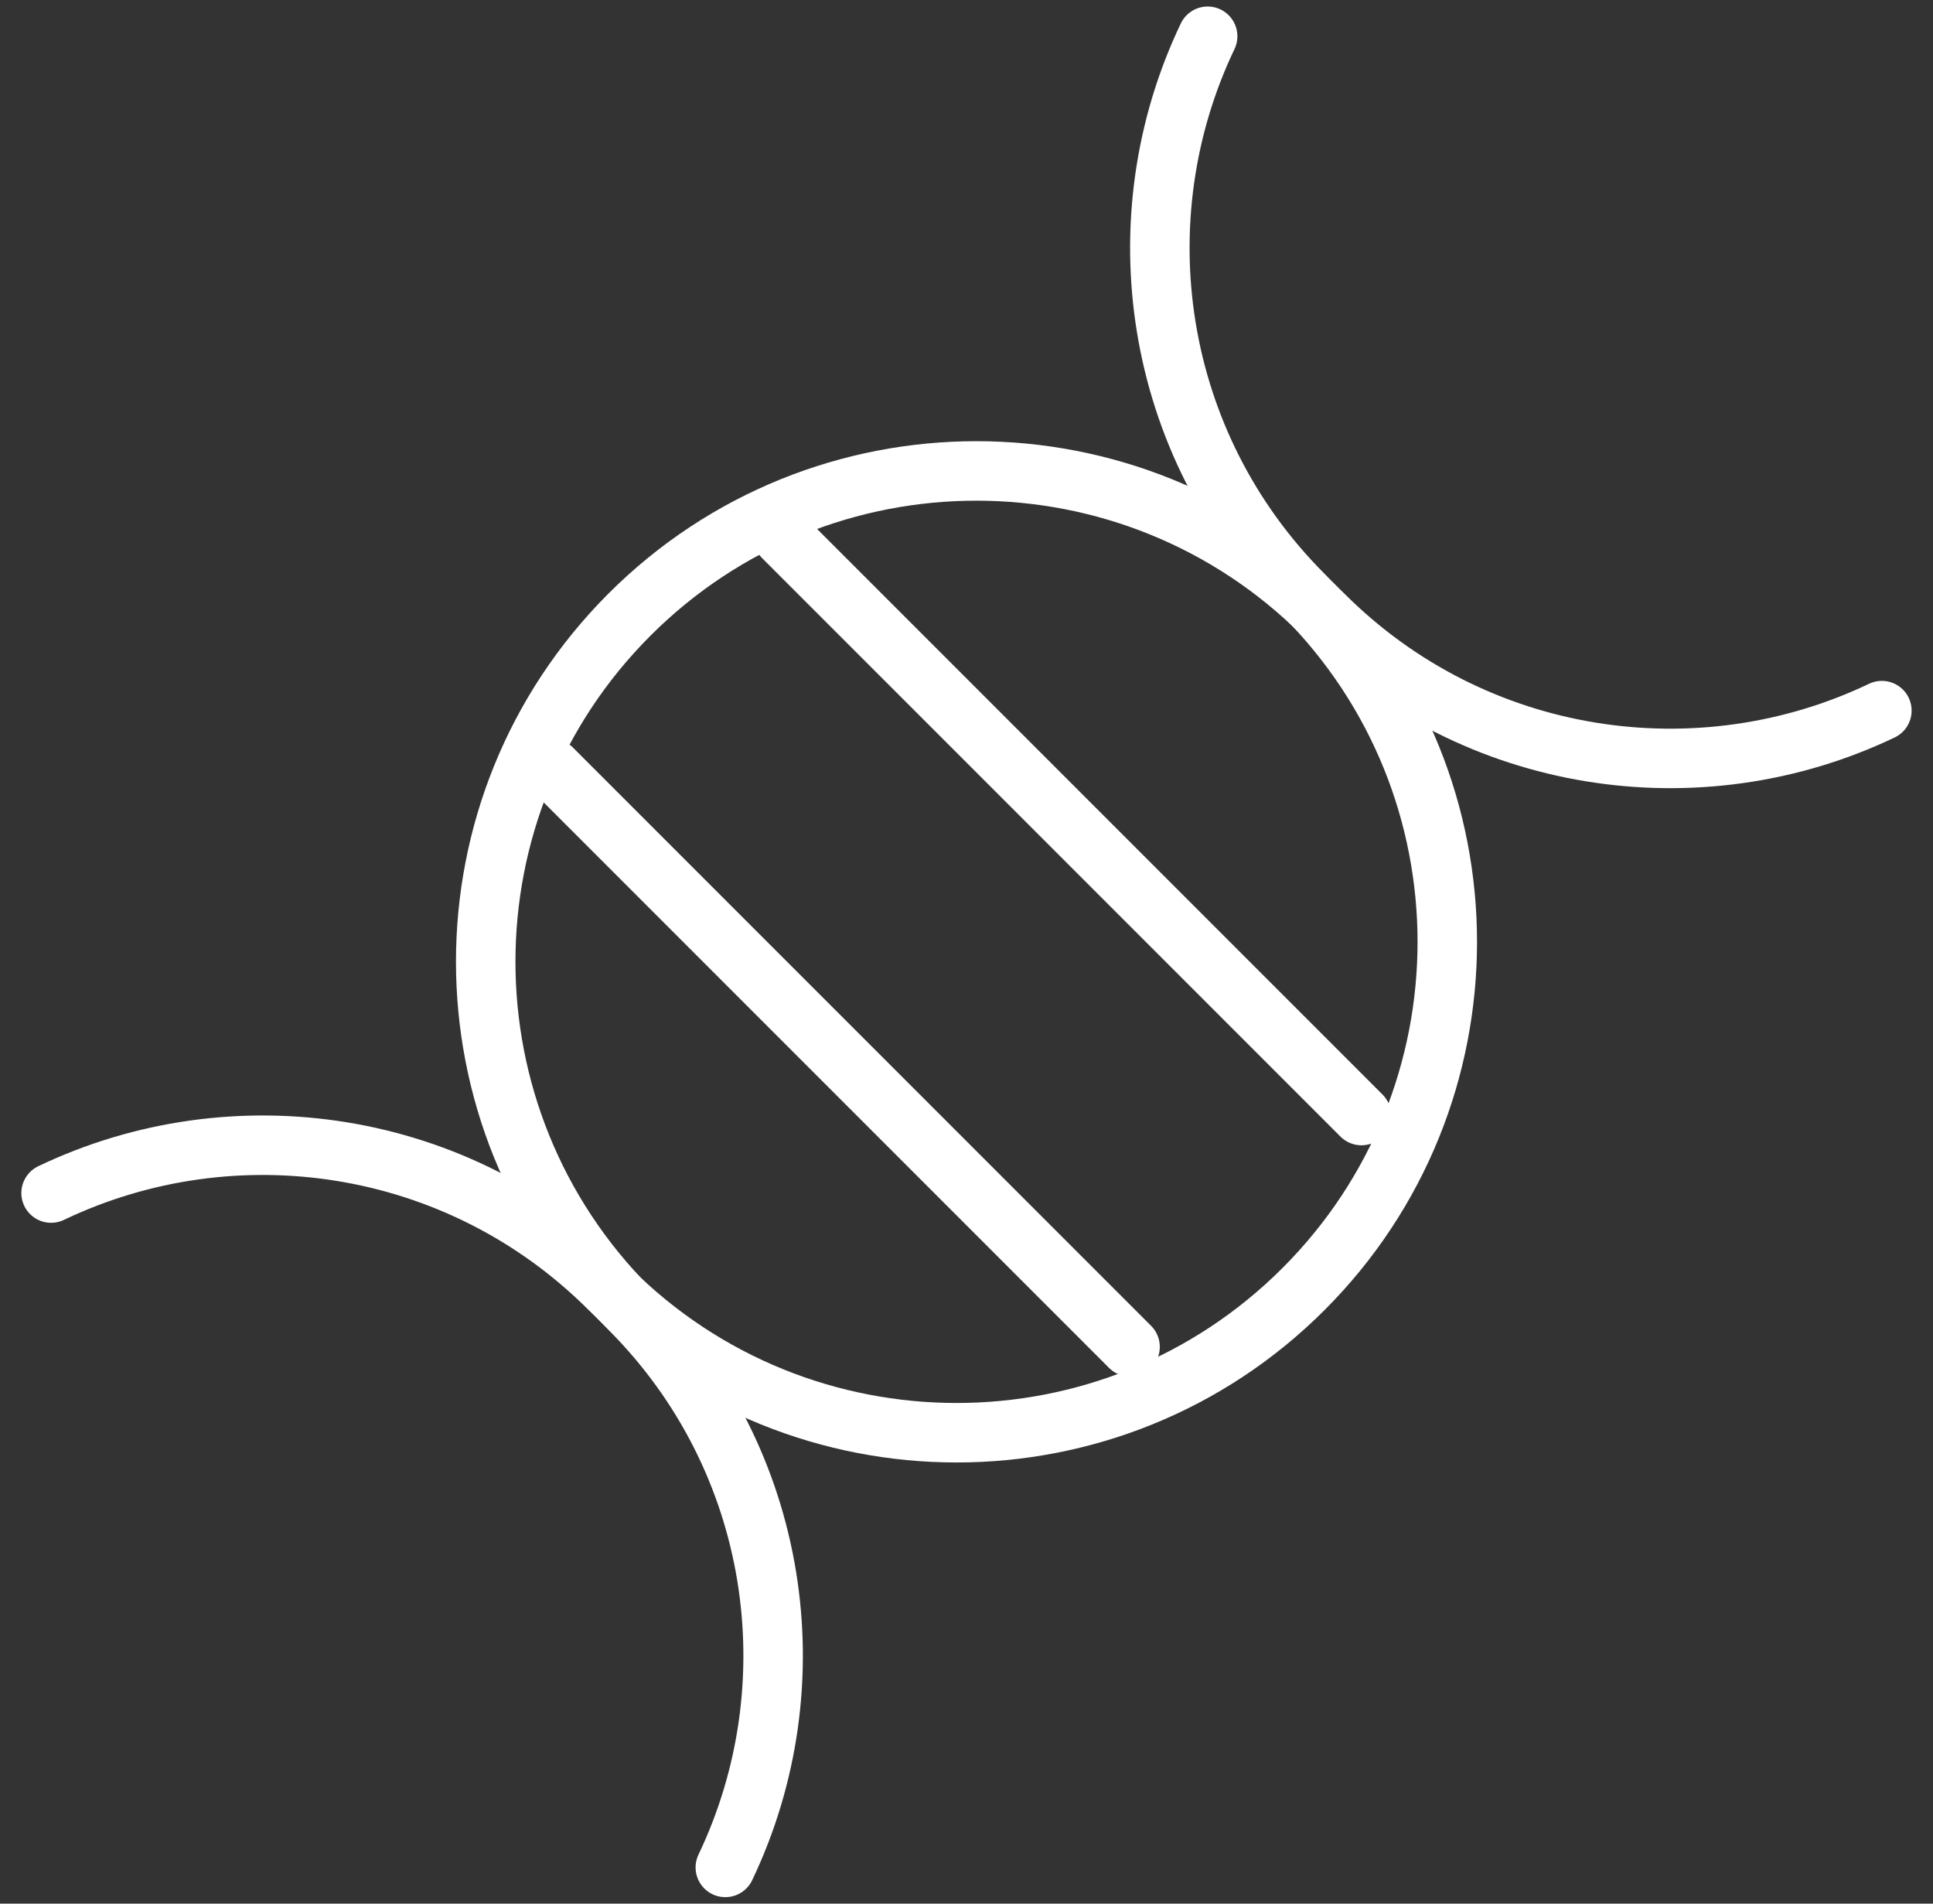 <?xml version="1.0" encoding="UTF-8"?> <svg xmlns="http://www.w3.org/2000/svg" width="65" height="64" viewBox="0 0 65 64" fill="none"><rect x="0" y="0" width="65" height="64" fill="#333333" stroke="none"/> <path d="M40.609 1.219C37.679 7.352 38.755 14.92 43.835 20C50.278 26.444 50.278 36.891 43.835 43.335C37.391 49.779 26.944 49.779 20.5 43.335C15.42 38.255 7.852 37.18 1.718 40.11" stroke="white" stroke-width="2" stroke-linecap="round"></path> <path d="M63.281 23.891C57.148 26.82 49.58 25.745 44.5 20.665C38.056 14.222 27.609 14.222 21.165 20.665C14.722 27.109 14.722 37.556 21.165 44C26.245 49.08 27.32 56.648 24.39 62.782" stroke="white" stroke-width="2" stroke-linecap="round"></path> <path d="M26.336 18.059L45.781 37.504" stroke="white" stroke-width="2" stroke-linecap="round"></path> <path d="M18.555 25.836L38 45.281" stroke="white" stroke-width="2" stroke-linecap="round"></path> </svg> 